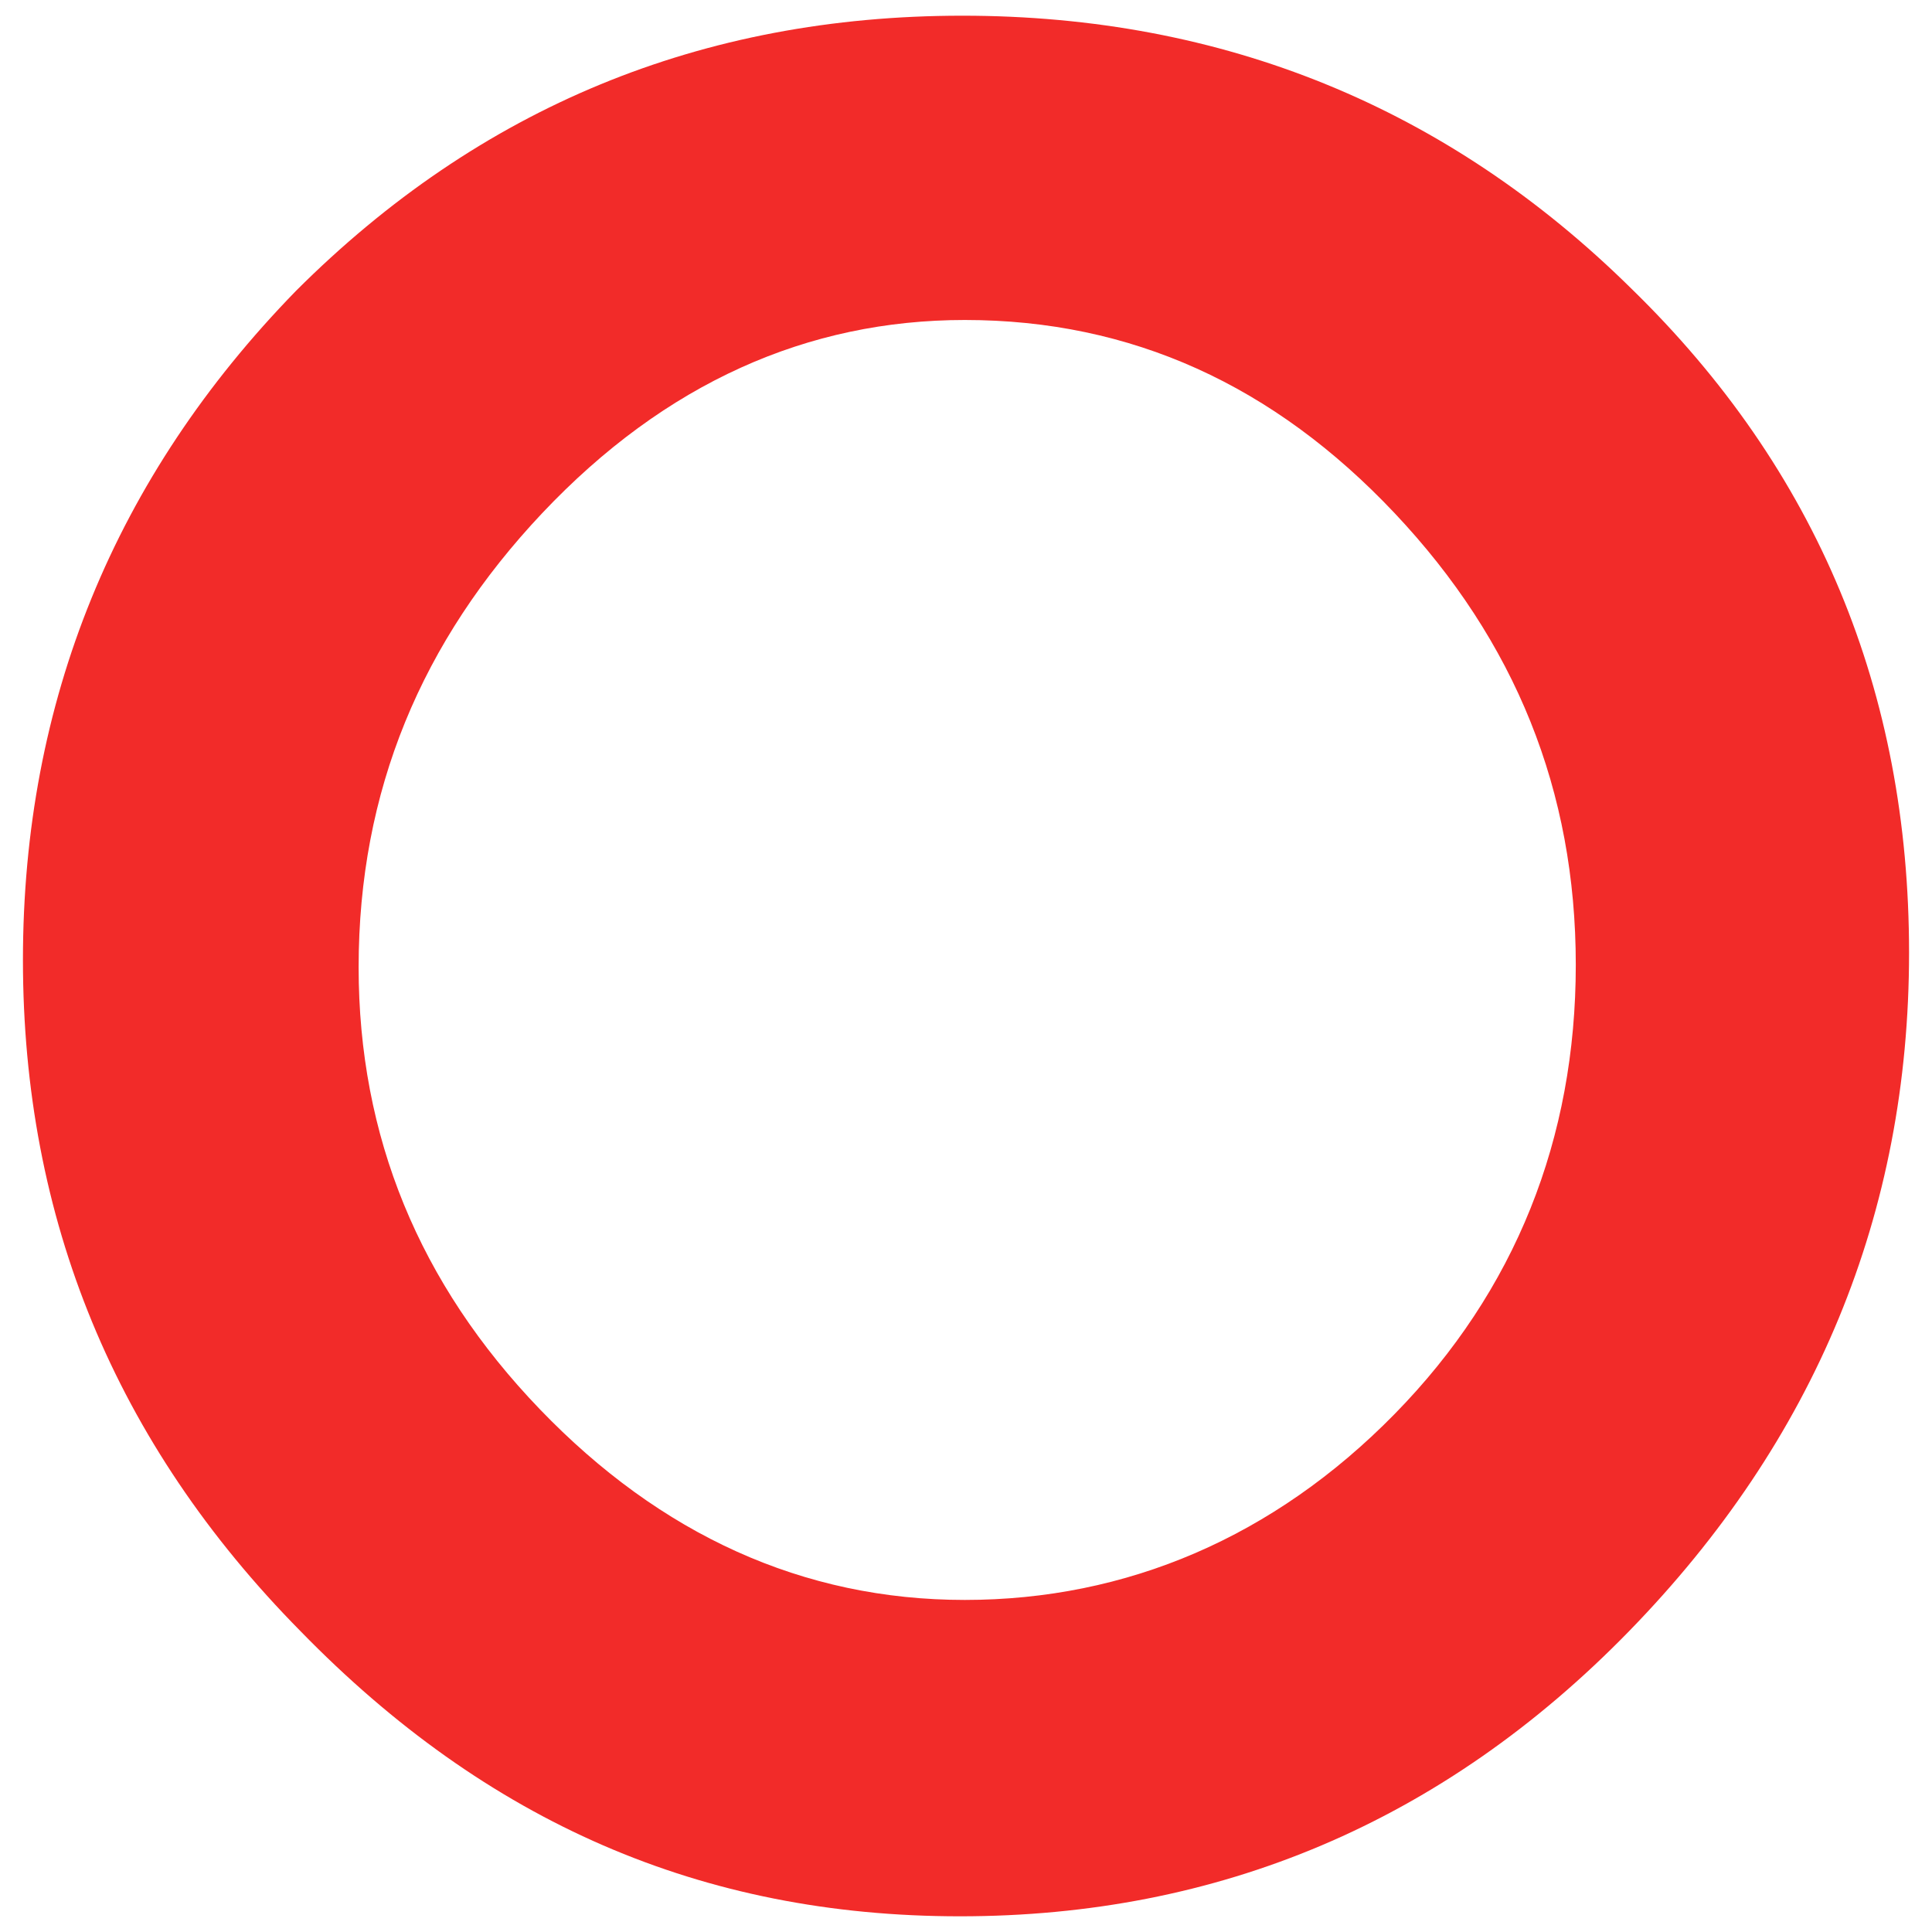 
<svg id="OKD_O_Icon" data-name="OKD O Icon" viewBox="0 0 80 80" xmlns="http://www.w3.org/2000/svg">
  <path id="letter-o" fill="#f22b29" d="m 39.85,0.65 c 10.8,0 20.1,3.8 27.7,11.3 7.7,7.5 11.5,16.7 11.5,27.5 0,10.8 -3.9,20.2 -11.6,28.1 -7.7,7.9 -17,11.8 -27.7,11.8 -10.7,0 -19.6,-3.9 -27.3,-11.8 -7.7,-7.8 -11.5,-17.1 -11.5,-27.8 0,-10.7 3.8,-20 11.3,-27.7 7.6,-7.6 16.8,-11.4 27.6,-11.4 z m -25,39.4 c 0,7 2.5,13.1 7.5,18.3 5,5.2 10.9,7.9 17.6,7.9 6.7,0 12.8,-2.6 17.8,-7.7 5,-5.1 7.5,-11.4 7.5,-18.6 0,-7.2 -2.5,-13.4 -7.5,-18.7 -5,-5.3 -10.9,-8 -17.8,-8 -6.5,0 -12.4,2.6 -17.5,8 -5,5.3 -7.6,11.5 -7.6,18.8 z" />
</svg>
